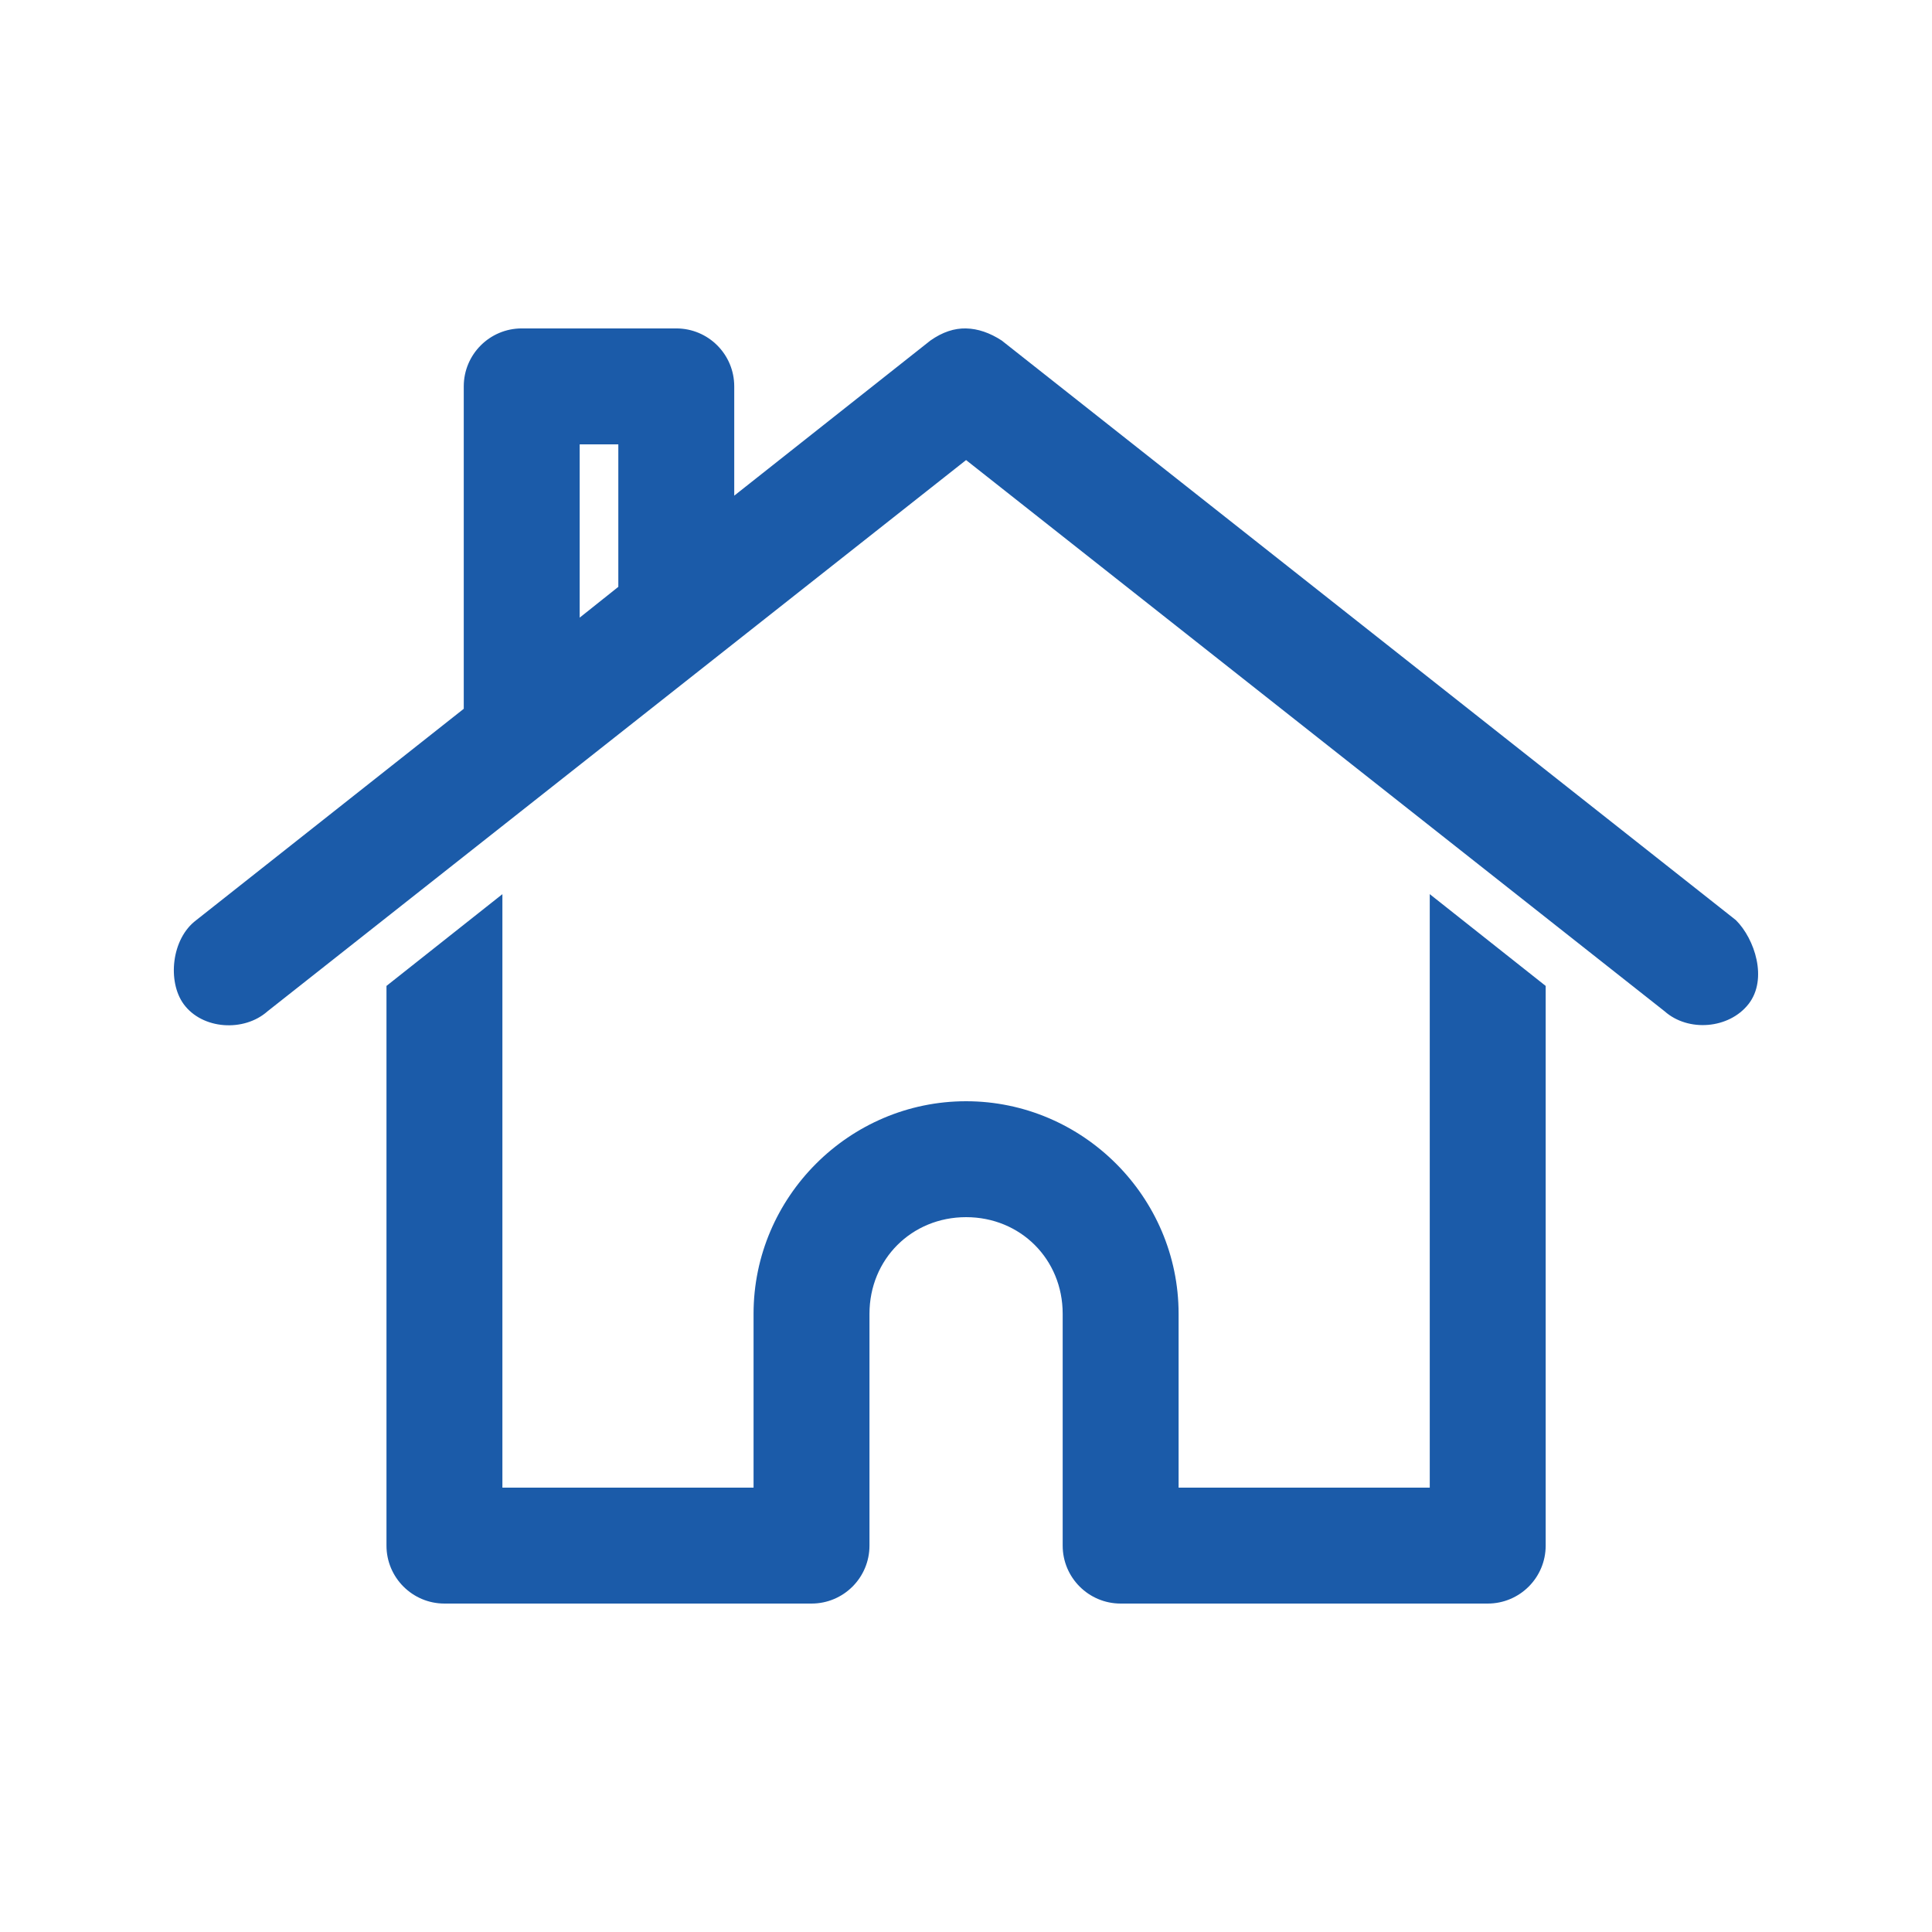 <svg xmlns="http://www.w3.org/2000/svg" fill="#1B5BA9" width="100pt" height="100pt" version="1.1" viewBox="0 0 100 100"><path d="m50.004 17c0.613 0.012 1.238 0.23 1.844 0.625l38 30c0.977 0.969 1.664 3.055 0.656 4.344-1.008 1.289-3.121 1.461-4.344 0.375l-36.156-28.531-36.156 28.531c-1.223 1.086-3.383 0.945-4.344-0.375-0.844-1.16-0.637-3.379 0.656-4.344l13.844-10.938v-16.688c0-1.656 1.344-3 3-3h8c1.66 0 3 1.344 3 3v5.656l10.156-8.031c0.625-0.438 1.23-0.637 1.844-0.625zm-18 6h-2v8.969l2-1.594zm42 23.281 6 4.75v28.969c0 1.656-1.34 3-3 3h-19c-1.656 0-3-1.344-3-3v-12c0-2.82-2.18-5-5-5-2.82 0-5 2.18-5 5v12c0 1.656-1.34 3-3 3h-19c-1.656 0-3-1.344-3-3v-28.969l6-4.75v30.719h13v-9c0-6.043 4.957-11 11-11 6.043 0 11 4.957 11 11v9h13z"></path></svg>